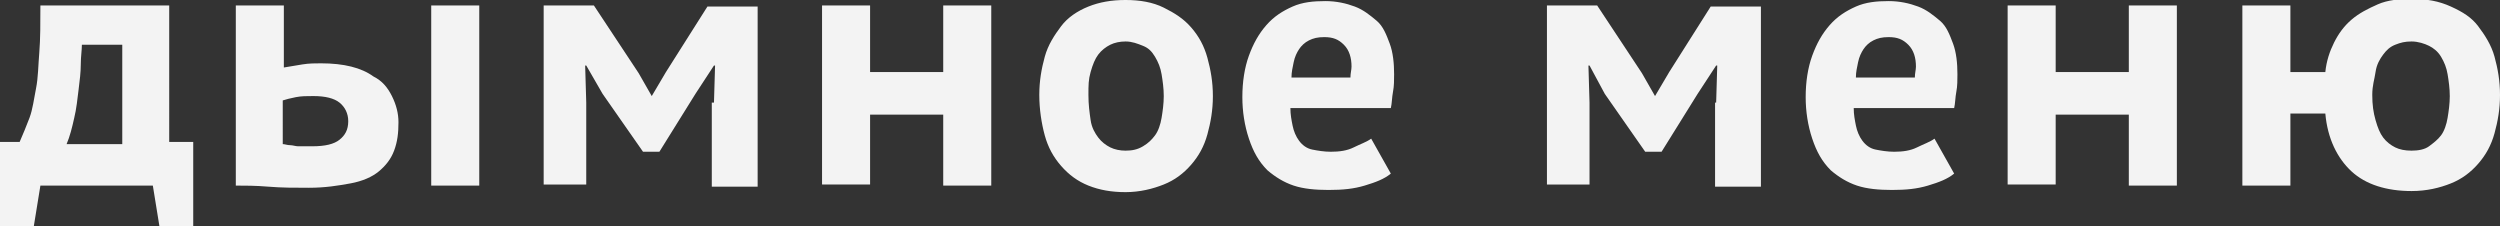 <?xml version="1.0" encoding="UTF-8"?> <!-- Generator: Adobe Illustrator 18.0.0, SVG Export Plug-In . SVG Version: 6.00 Build 0) --> <svg xmlns="http://www.w3.org/2000/svg" xmlns:xlink="http://www.w3.org/1999/xlink" id="Слой_1" x="0px" y="0px" viewBox="0 0 229 20.7" xml:space="preserve"><rect x="0" y="0" width="229" height="20.7" fill="#333333" stroke="none"/> <g> <g> <path fill="#F3F3F3" d="M17.7,20.7h-3.1l-0.6-3.7H3.7l-0.6,3.7H0V13h1.8c0.3-0.7,0.6-1.4,0.9-2.2s0.4-1.7,0.6-2.7S3.5,6,3.6,4.8 s0.1-2.7,0.1-4.3h11.8V13h2.2V20.7z M11.2,13.2V4.1H7.5c0,0.5-0.1,1.1-0.1,1.8c0,0.7-0.1,1.5-0.2,2.3S7,10,6.8,10.8 c-0.2,0.9-0.4,1.7-0.7,2.4H11.2z"></path> <path fill="#F3F3F3" d="M25.9,6.2c0.6-0.1,1.2-0.2,1.8-0.3s1.2-0.1,1.7-0.1c2.1,0,3.7,0.4,4.8,1.2C35,7.4,35.5,8,35.9,8.8 s0.6,1.6,0.6,2.4c0,1-0.1,1.8-0.4,2.6s-0.8,1.4-1.4,1.9s-1.5,0.9-2.6,1.1s-2.3,0.4-3.8,0.4c-1.3,0-2.5,0-3.7-0.1s-2.2-0.1-3-0.1 V0.5h4.4V6.2z M25.9,13.2c0.2,0,0.4,0.1,0.7,0.1c0.2,0,0.5,0.1,0.7,0.1s0.5,0,0.7,0s0.4,0,0.6,0c1.2,0,2-0.2,2.5-0.6 c0.5-0.4,0.8-0.9,0.8-1.7c0-0.7-0.3-1.3-0.8-1.7c-0.5-0.4-1.3-0.6-2.4-0.6c-0.6,0-1.1,0-1.6,0.1s-0.9,0.2-1.2,0.3V13.2z M39.5,0.5 h4.4v16.5h-4.4V0.5z"></path> <path fill="#F3F3F3" d="M65.4,9.4L65.5,6h-0.1l-1.7,2.6l-3.3,5.3h-1.5l-3.7-5.3L53.7,6h-0.1l0.1,3.4v7.5h-3.9V0.5h4.6l4.1,6.2 l1.2,2.1h0l1.3-2.2l3.8-6h4.6v16.5h-4.2V9.4z"></path> <path fill="#F3F3F3" d="M86.4,10.5h-6.7v6.4h-4.4V0.5h4.4v6.1h6.7V0.5h4.4v16.5h-4.4V10.5z"></path> <path fill="#F3F3F3" d="M95.2,8.7c0-1.3,0.2-2.4,0.5-3.5s0.9-2,1.5-2.8s1.5-1.4,2.5-1.8s2.1-0.6,3.4-0.6c1.3,0,2.5,0.2,3.5,0.7 s1.8,1,2.5,1.8s1.2,1.7,1.5,2.8s0.5,2.2,0.5,3.5s-0.2,2.4-0.5,3.5s-0.8,2-1.5,2.8s-1.5,1.4-2.5,1.8s-2.2,0.7-3.5,0.7 c-1.3,0-2.4-0.2-3.4-0.6s-1.8-1-2.5-1.8s-1.2-1.7-1.5-2.8S95.2,10,95.2,8.7z M99.7,8.7c0,0.9,0.1,1.6,0.2,2.3s0.4,1.2,0.7,1.6 s0.7,0.7,1.1,0.9s0.9,0.3,1.4,0.3c0.6,0,1.1-0.1,1.6-0.4s0.8-0.6,1.1-1s0.5-1,0.6-1.6s0.2-1.3,0.2-2s-0.1-1.4-0.2-2 s-0.3-1.1-0.6-1.6s-0.6-0.8-1.1-1s-1-0.4-1.6-0.4c-0.5,0-1,0.1-1.4,0.3s-0.8,0.5-1.1,0.9s-0.5,0.9-0.7,1.6S99.7,7.8,99.7,8.7z"></path> <path fill="#F3F3F3" d="M127.4,15.9c-0.6,0.5-1.4,0.8-2.4,1.1s-2,0.4-3.3,0.4c-1.2,0-2.3-0.1-3.2-0.4s-1.7-0.8-2.4-1.4 c-0.8-0.8-1.3-1.7-1.7-2.9s-0.6-2.5-0.6-3.8c0-1.4,0.2-2.7,0.6-3.8s0.9-2,1.6-2.8c0.7-0.8,1.5-1.3,2.4-1.7s1.9-0.5,3-0.5 c1,0,1.9,0.2,2.7,0.5s1.4,0.8,2,1.3s0.9,1.3,1.2,2.1s0.4,1.8,0.4,2.8c0,0.5,0,1.1-0.1,1.6s-0.1,1.1-0.2,1.5h-9.2 c0,0.6,0.1,1.1,0.2,1.6s0.3,1,0.6,1.4c0.3,0.4,0.7,0.7,1.2,0.8s1.1,0.2,1.7,0.2c0.8,0,1.5-0.1,2.1-0.4s1.2-0.5,1.6-0.8L127.4,15.9 z M121.3,3.4c-0.6,0-1,0.1-1.4,0.3s-0.7,0.5-0.9,0.8s-0.4,0.7-0.5,1.2s-0.2,0.9-0.2,1.4h5.4c0-0.4,0.1-0.7,0.1-1 c0-0.8-0.2-1.5-0.7-2S122.1,3.4,121.3,3.4z"></path> <path fill="#F3F3F3" d="M157.2,9.4l0.1-3.4h-0.1l-1.7,2.6l-3.3,5.3h-1.5l-3.7-5.3L145.6,6h-0.1l0.1,3.4v7.5h-3.9V0.5h4.6l4.1,6.2 l1.2,2.1h0l1.3-2.2l3.8-6h4.6v16.5h-4.2V9.4z"></path> <path fill="#F3F3F3" d="M179,15.9c-0.6,0.5-1.4,0.8-2.4,1.1s-2,0.4-3.3,0.4c-1.2,0-2.3-0.1-3.2-0.4s-1.7-0.8-2.4-1.4 c-0.8-0.8-1.3-1.7-1.7-2.9s-0.6-2.5-0.6-3.8c0-1.4,0.2-2.7,0.6-3.8s0.9-2,1.6-2.8c0.7-0.8,1.5-1.3,2.4-1.7s1.9-0.5,3-0.5 c1,0,1.9,0.2,2.7,0.5s1.4,0.8,2,1.3s0.9,1.3,1.2,2.1s0.4,1.8,0.4,2.8c0,0.5,0,1.1-0.1,1.6s-0.1,1.1-0.2,1.5h-9.2 c0,0.6,0.1,1.1,0.2,1.6s0.3,1,0.6,1.4c0.3,0.4,0.7,0.7,1.2,0.8s1.1,0.2,1.7,0.2c0.8,0,1.5-0.1,2.1-0.4s1.2-0.5,1.6-0.8L179,15.9z M173,3.4c-0.6,0-1,0.1-1.4,0.3s-0.7,0.5-0.9,0.8s-0.4,0.7-0.5,1.2s-0.2,0.9-0.2,1.4h5.4c0-0.4,0.1-0.7,0.1-1c0-0.8-0.2-1.5-0.7-2 S173.8,3.4,173,3.4z"></path> <path fill="#F3F3F3" d="M195,10.5h-6.7v6.4h-4.4V0.5h4.4v6.1h6.7V0.5h4.4v16.5H195V10.5z"></path> <path fill="#F3F3F3" d="M209.7,6.6h3.3c0.1-1,0.4-1.9,0.8-2.7s0.9-1.5,1.6-2.1s1.5-1,2.4-1.4s2-0.5,3.1-0.5c1.4,0,2.5,0.2,3.6,0.7 s1.9,1,2.5,1.8s1.2,1.7,1.5,2.8s0.5,2.2,0.5,3.5s-0.2,2.4-0.5,3.5s-0.8,2-1.5,2.8s-1.5,1.4-2.5,1.8s-2.2,0.7-3.6,0.7 c-2.3,0-4.2-0.6-5.5-1.8s-2.2-3-2.4-5.3h-3.2v6.6h-4.4V0.5h4.4V6.6z M217.3,8.7c0,0.9,0.1,1.6,0.3,2.3s0.4,1.2,0.7,1.6 s0.7,0.7,1.1,0.9s0.9,0.3,1.5,0.3c0.6,0,1.2-0.1,1.6-0.4s0.8-0.6,1.1-1s0.5-1,0.6-1.6s0.2-1.3,0.2-2s-0.1-1.4-0.2-2 s-0.3-1.1-0.6-1.6s-0.7-0.8-1.1-1s-1-0.4-1.6-0.4c-0.6,0-1,0.1-1.5,0.3s-0.8,0.5-1.1,0.9s-0.6,0.9-0.7,1.6S217.3,7.8,217.3,8.7z"></path> </g> </g> </svg> 